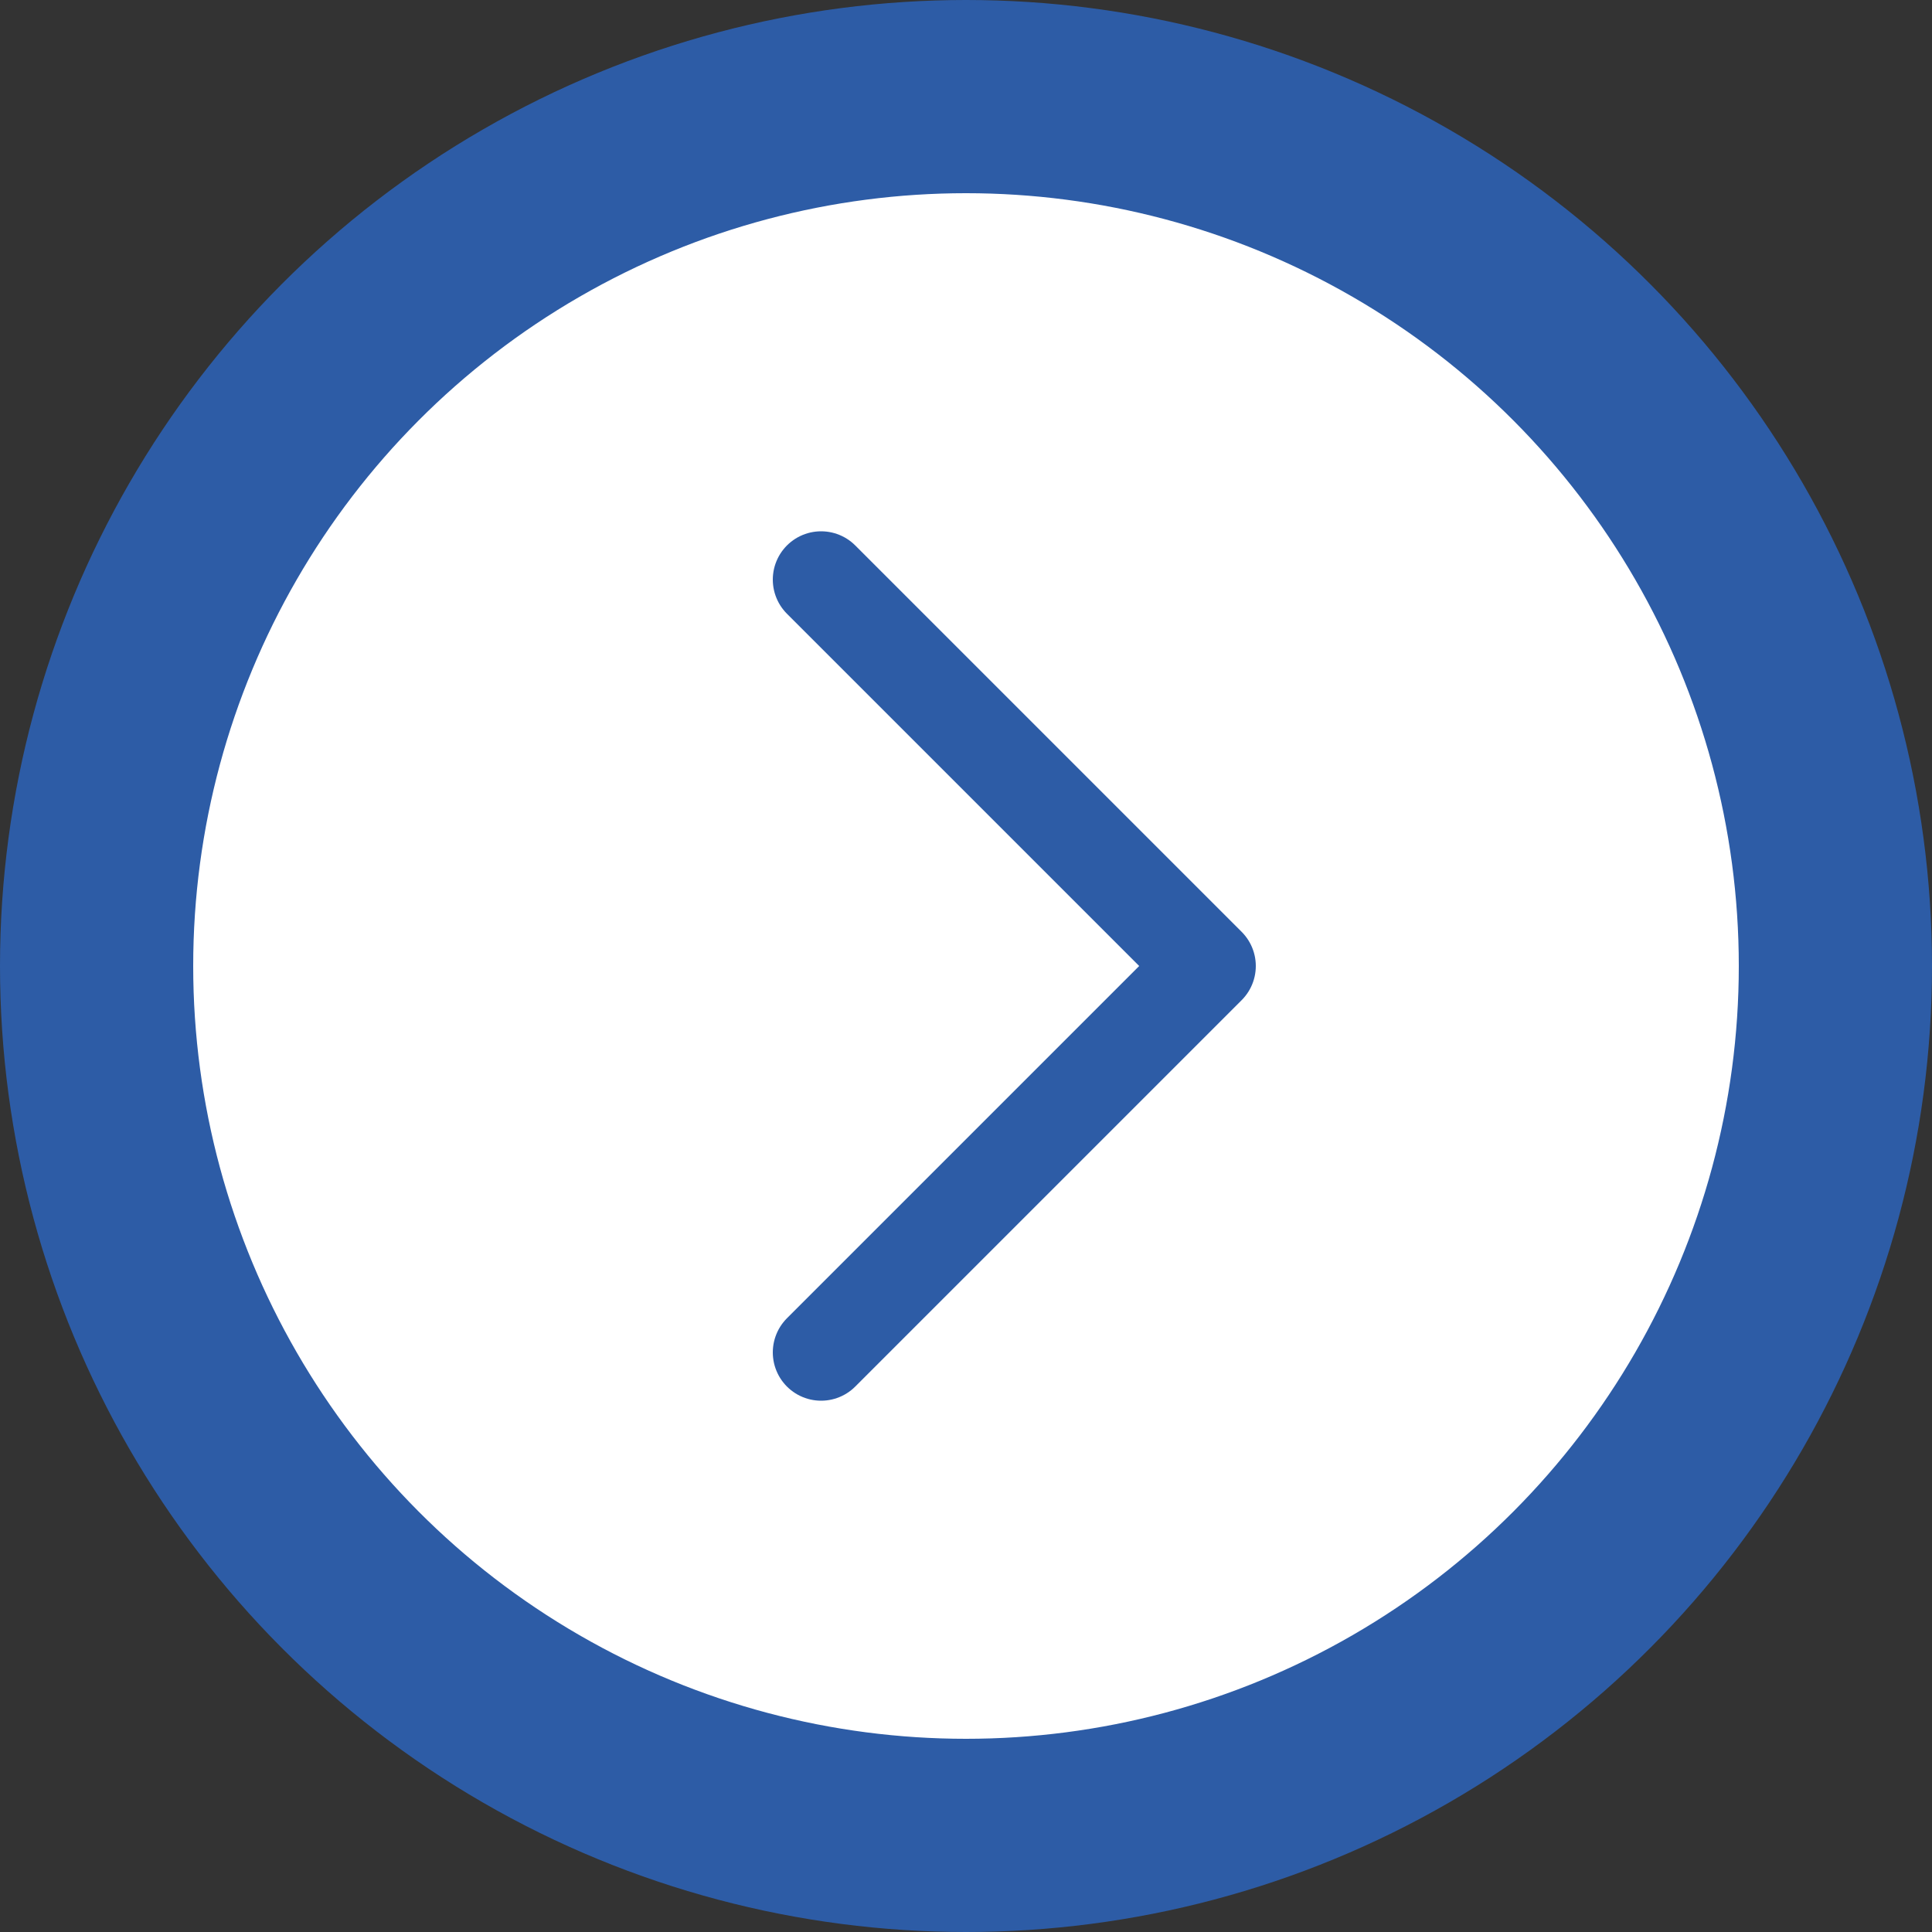 <svg width="40" height="40" viewBox="0 0 40 40" fill="none" xmlns="http://www.w3.org/2000/svg">
<rect x="0" y="0" width="40" height="40" fill="#333333" stroke="none"/>
<circle cx="20" cy="20" r="18" fill="white" stroke="#2D5CA6" stroke-width="4"/>
<path d="M17 12L25 20L17 28" stroke="#2D5CA6" stroke-width="2" stroke-linecap="round" stroke-linejoin="round"/>
</svg>
